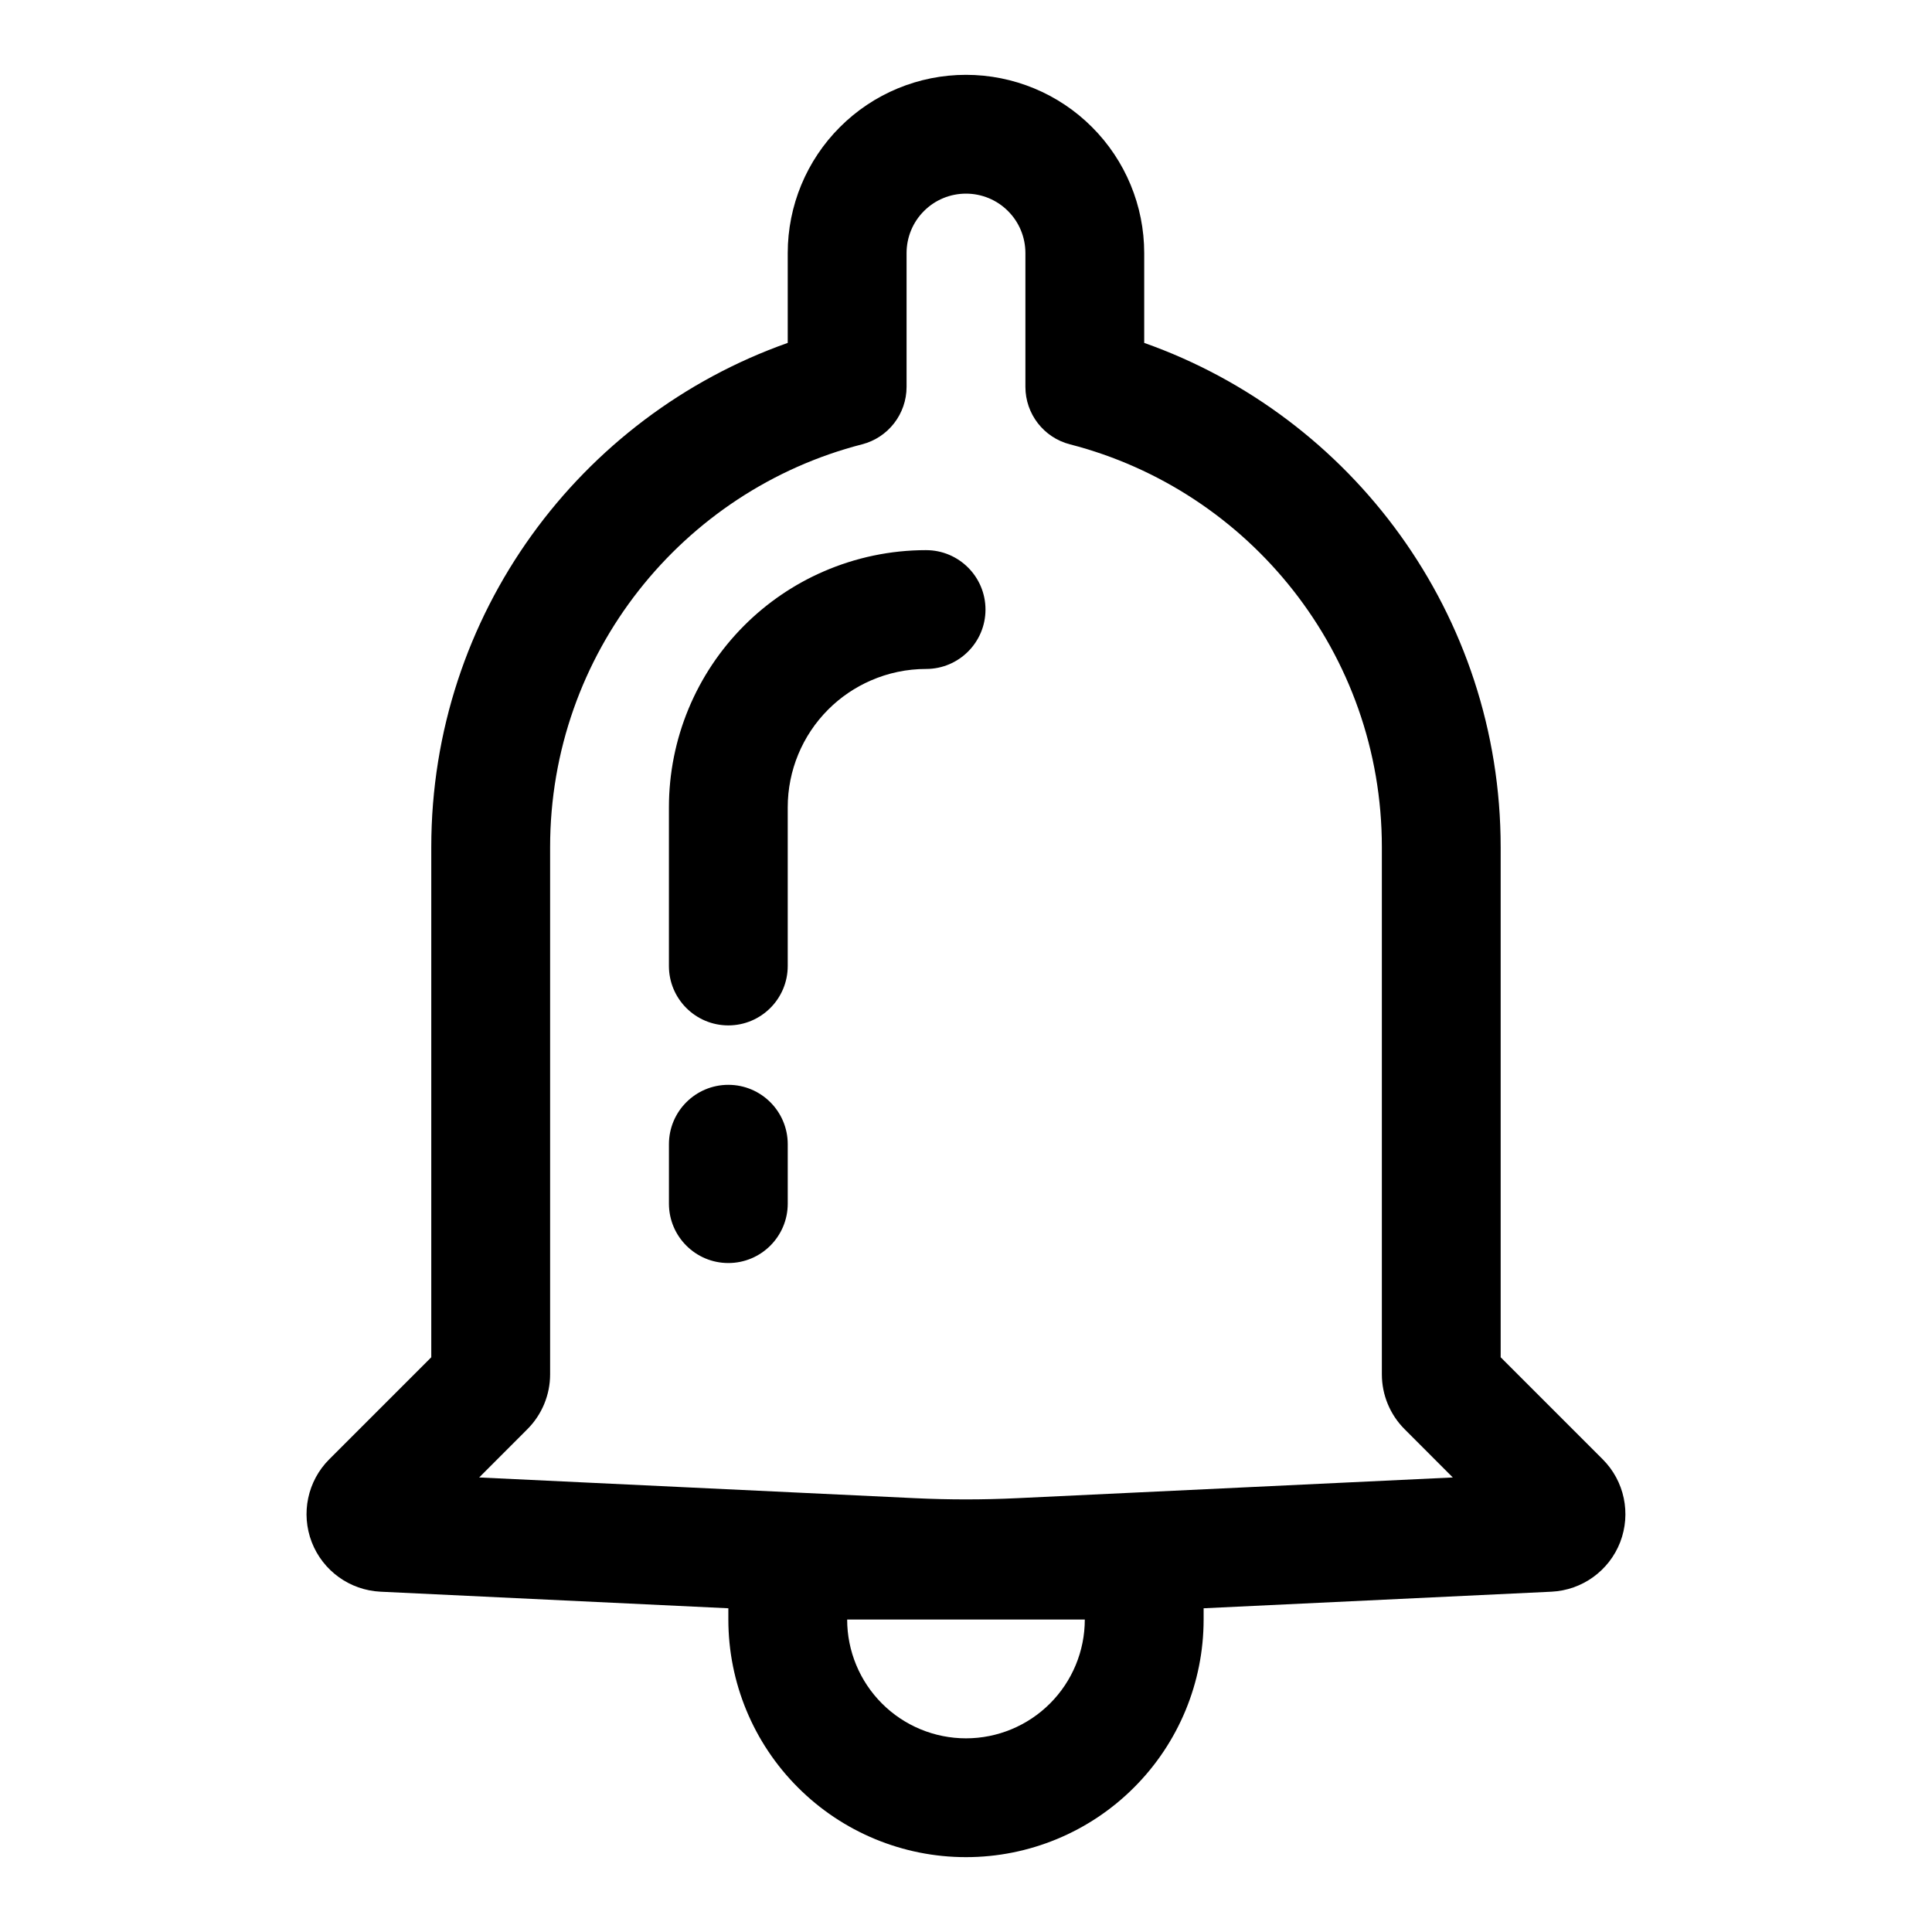<?xml version="1.0" encoding="UTF-8"?>
<!-- Uploaded to: ICON Repo, www.iconrepo.com, Generator: ICON Repo Mixer Tools -->
<svg fill="#000000" width="800px" height="800px" version="1.1" viewBox="144 144 512 512" xmlns="http://www.w3.org/2000/svg">
 <path d="m337.02 570.21v2.977c0 16.703 6.629 32.715 18.453 44.523 11.809 11.824 27.82 18.453 44.523 18.453s32.715-6.629 44.523-18.453c11.824-11.809 18.453-27.82 18.453-44.523v-2.977l92.18-4.394c8.141-0.395 15.273-5.543 18.215-13.129 2.93-7.606 1.117-16.215-4.644-21.965l-27.031-27.031v-135.18c0-61.699-39.438-114.18-94.465-133.64v-23.805c0-12.531-4.977-24.547-13.84-33.395-8.848-8.863-20.859-13.84-33.395-13.84-12.531 0-24.547 4.977-33.395 13.84-8.863 8.848-13.84 20.859-13.84 33.395v23.805c-55.027 19.461-94.465 71.934-94.465 133.64v135.18l-27.031 27.031c-5.762 5.746-7.574 14.359-4.644 21.965 2.945 7.59 10.078 12.738 18.215 13.129l92.18 4.394zm94.465 2.977c0 8.344-3.32 16.359-9.227 22.262-5.902 5.902-13.918 9.227-22.262 9.227s-16.359-3.32-22.262-9.227c-5.902-5.902-9.227-13.918-9.227-22.262zm97.52-37.645-115.58 5.496c-8.941 0.426-17.918 0.426-26.859 0l-115.58-5.496 12.77-12.785c3.856-3.856 6.031-9.086 6.031-14.547v-139.7c0-51.355 35.109-94.512 82.641-106.75 6.957-1.777 11.824-8.062 11.824-15.242v-35.457c0-4.172 1.652-8.188 4.613-11.133 2.945-2.961 6.957-4.613 11.133-4.613 4.172 0 8.188 1.652 11.133 4.613 2.961 2.945 4.613 6.957 4.613 11.133v35.457c0 7.18 4.863 13.461 11.824 15.242 47.531 12.234 82.641 55.387 82.641 106.75v139.7c0 5.465 2.172 10.691 6.031 14.547l12.77 12.785zm-207.73-88.309v15.742c0 8.691 7.055 15.742 15.742 15.742 8.691 0 15.742-7.055 15.742-15.742v-15.742c0-8.691-7.055-15.742-15.742-15.742-8.691 0-15.742 7.055-15.742 15.742zm68.156-157.44c-9.461 0-18.703 1.969-27.207 5.668-7.762 3.371-14.895 8.203-20.988 14.297-12.785 12.785-19.965 30.117-19.965 48.191v42.051c0 8.691 7.055 15.742 15.742 15.742 8.691 0 15.742-7.055 15.742-15.742v-42.051c0-9.73 3.856-19.051 10.738-25.93 3.273-3.273 7.117-5.871 11.289-7.684 4.582-2 9.555-3.055 14.641-3.055 8.691 0 15.742-7.055 15.742-15.742 0-8.691-7.055-15.742-15.742-15.742z" fill-rule="evenodd"/>
</svg>